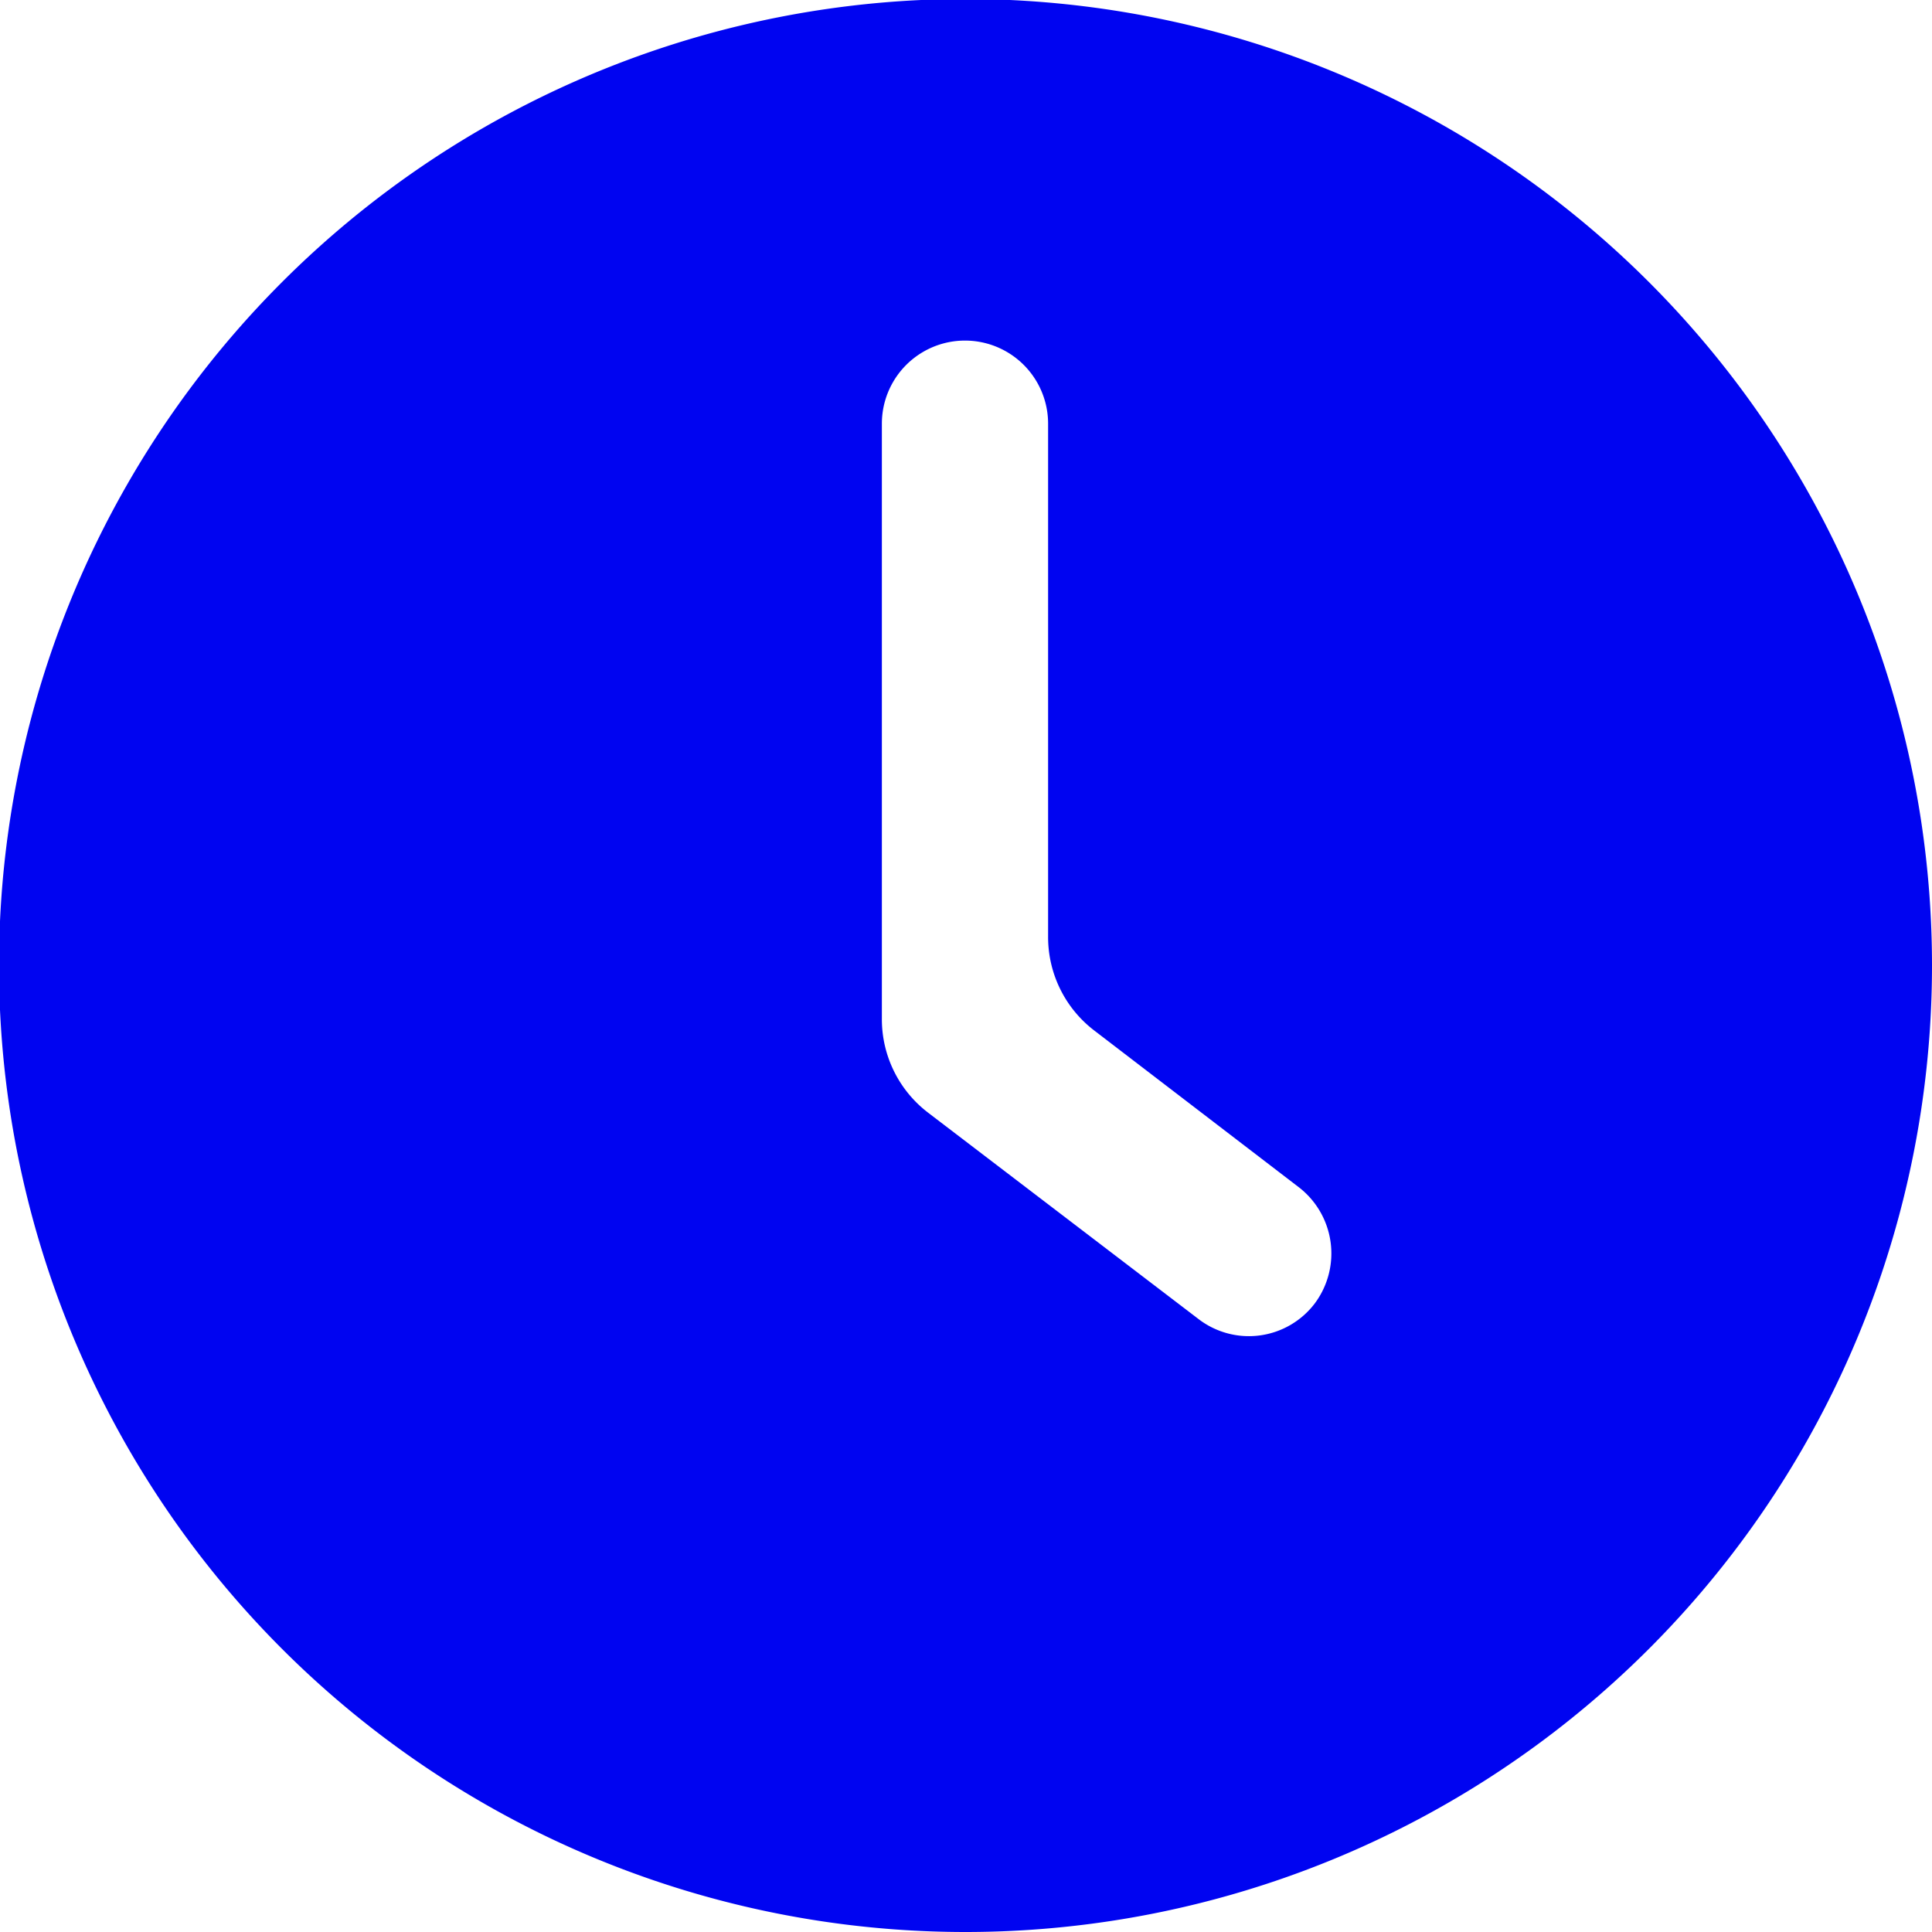 <svg xmlns="http://www.w3.org/2000/svg" width="19.06" height="19.06" viewBox="0 0 19.06 19.06">
  <defs>
    <style>
      .cls-1 {
        fill: #0004f1;
        fill-rule: evenodd;
      }
    </style>
  </defs>
  <path id="形状_571" data-name="形状 571" class="cls-1" d="M1371.27,1339.75a9.535,9.535,0,1,1,9.54-9.54A9.536,9.536,0,0,1,1371.27,1339.75Zm3.29-7.35-2.01-1.54a1.16,1.16,0,0,1-.46-0.93v-5.06a0.82,0.82,0,0,0-1.64,0v5.87a1.16,1.16,0,0,0,.46.93l2.66,2.03a0.816,0.816,0,0,0,1.15-.15A0.825,0.825,0,0,0,1374.56,1332.4Z" transform="translate(-1361.75 -1320.69)"/>
</svg>
